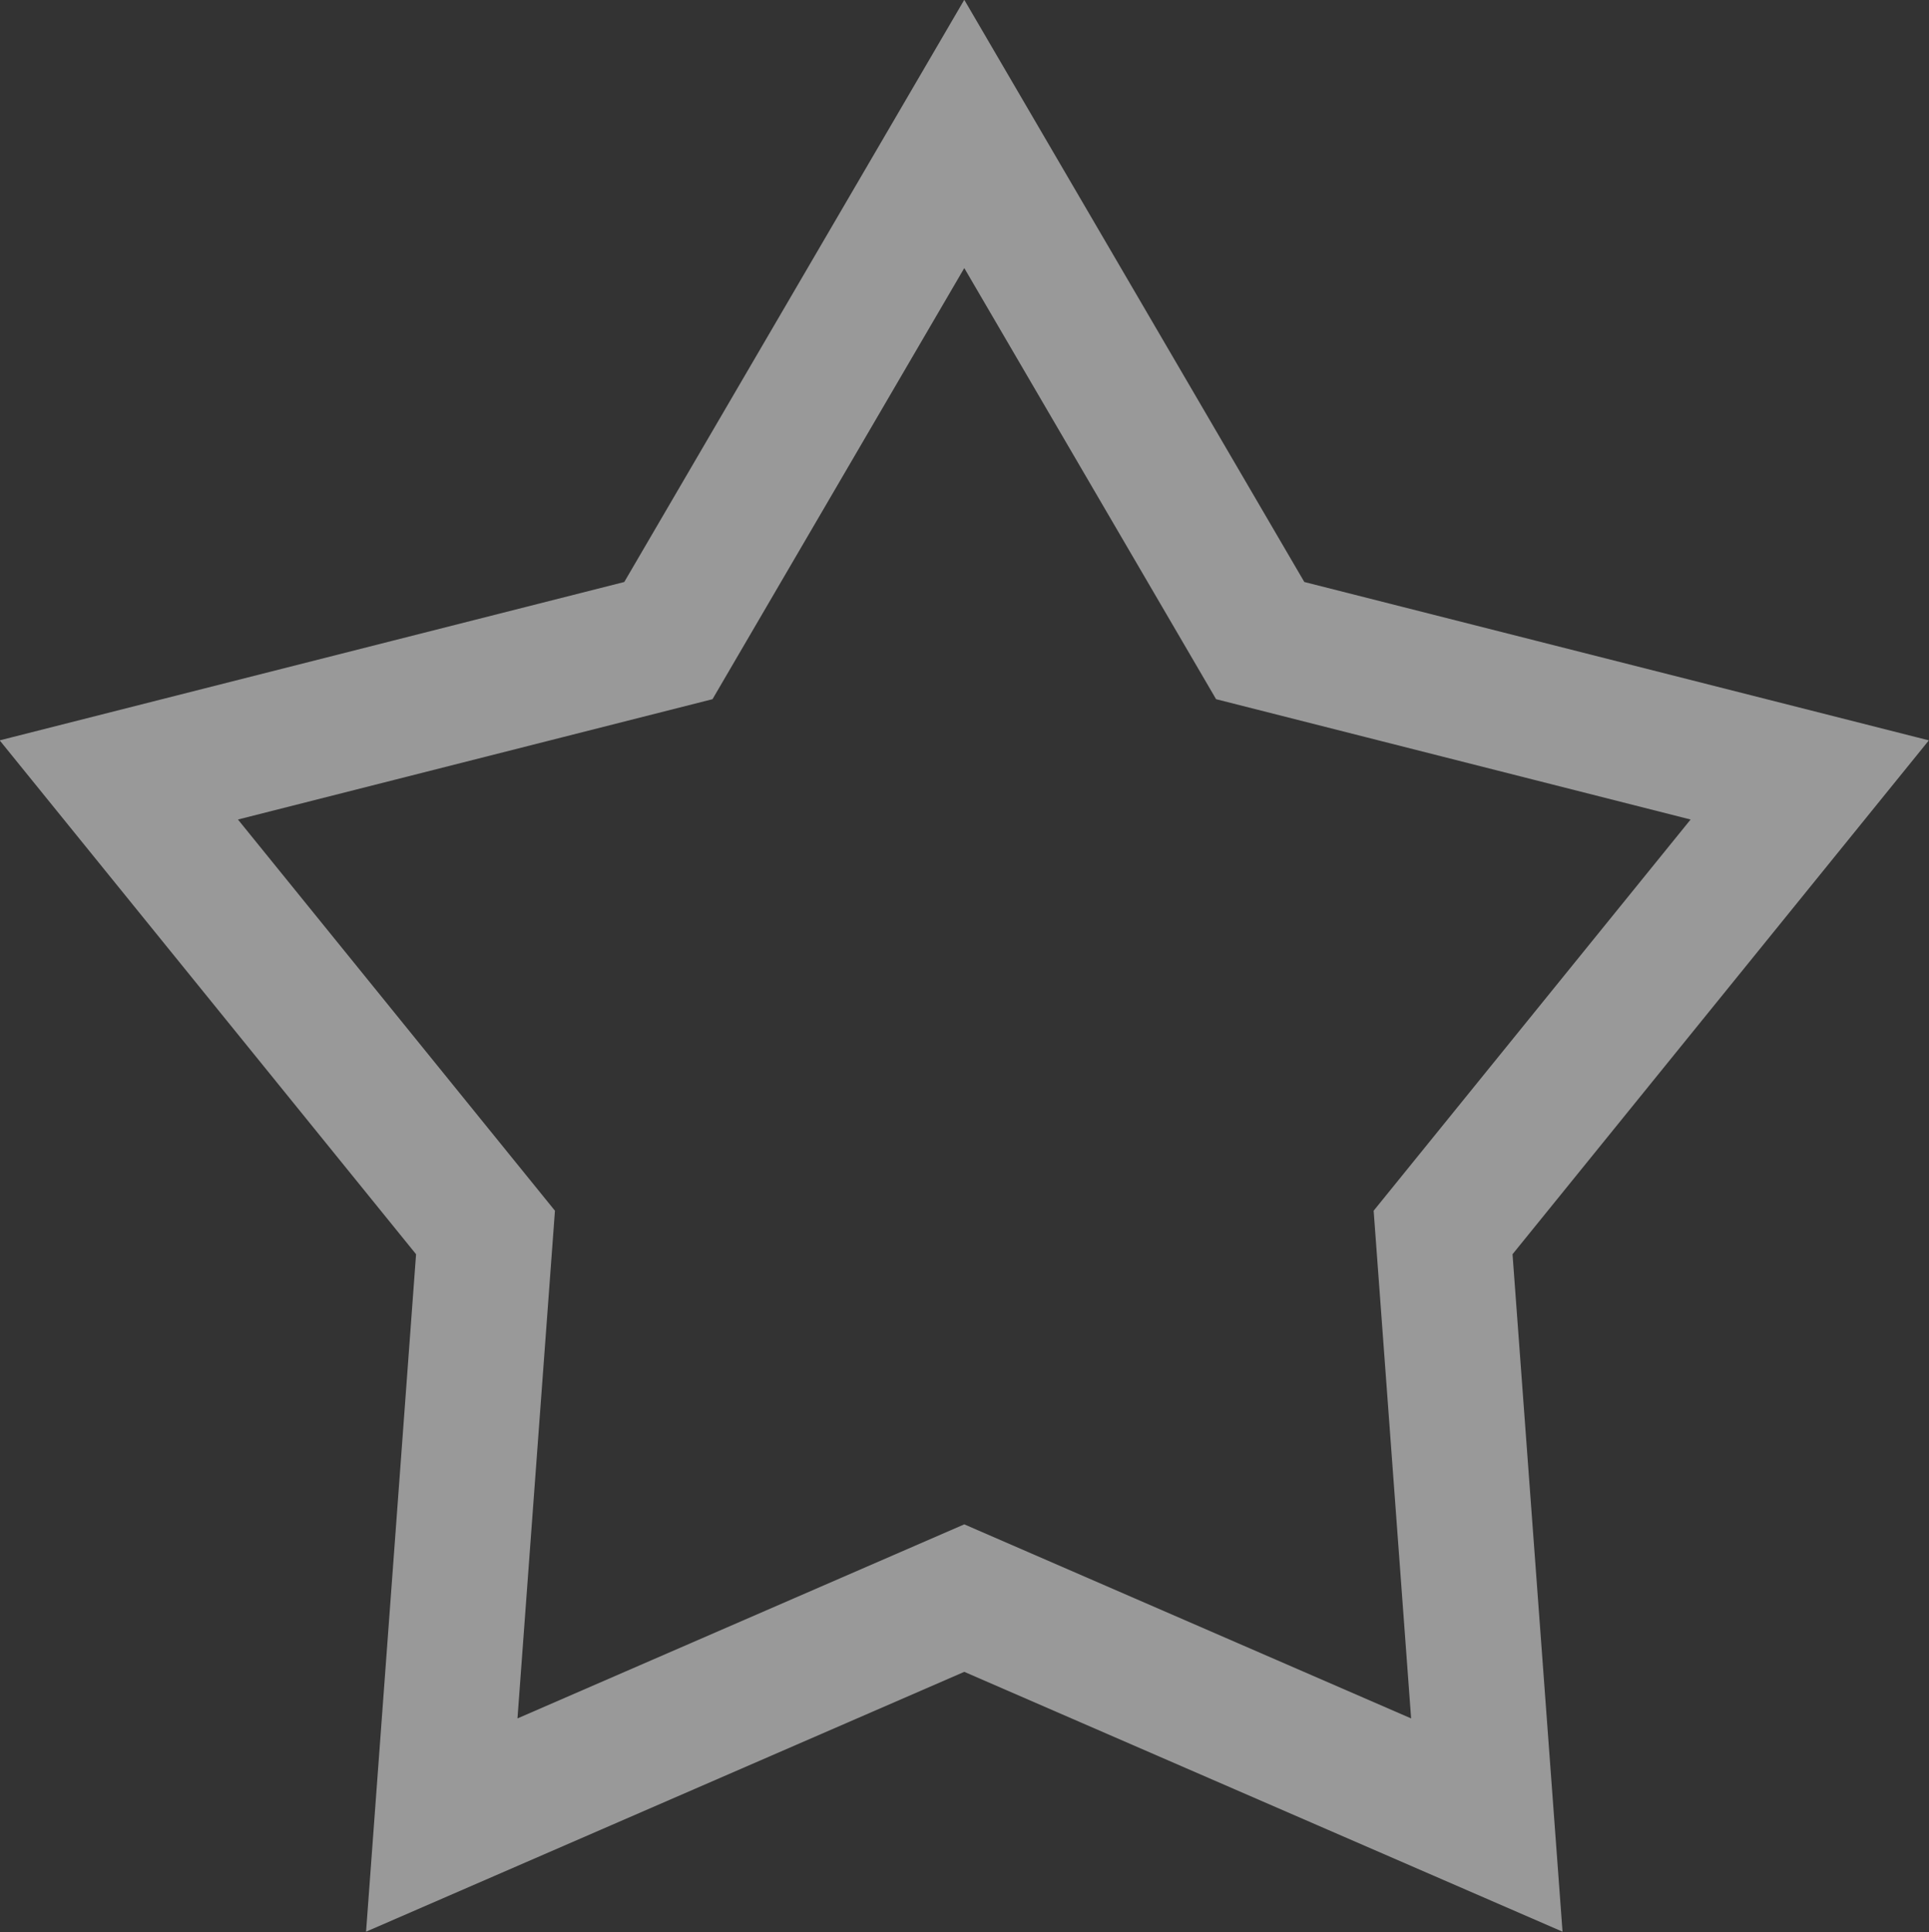 <svg xmlns="http://www.w3.org/2000/svg" width="57.031" height="57.13" viewBox="0 0 57.031 57.13">
  <rect x="0" y="0" width="57.031" height="57.13" fill="#333333" stroke="none"/>
  <defs>
    <style>
      .cls-1 {
        fill: none;
        stroke: #fff;
        stroke-width: 4px;
        fill-rule: evenodd;
        opacity: 0.5;
      }
    </style>
  </defs>
  <path id="IMG" class="cls-1" d="M638.009,1024.99l8.749,14.98,16.247,4.12-10.84,13.38,1.293,17.52-15.449-6.71-15.448,6.71,1.293-17.52-10.841-13.38,16.248-4.12Z" transform="translate(-609.5 -1021.03)"/>
</svg>

